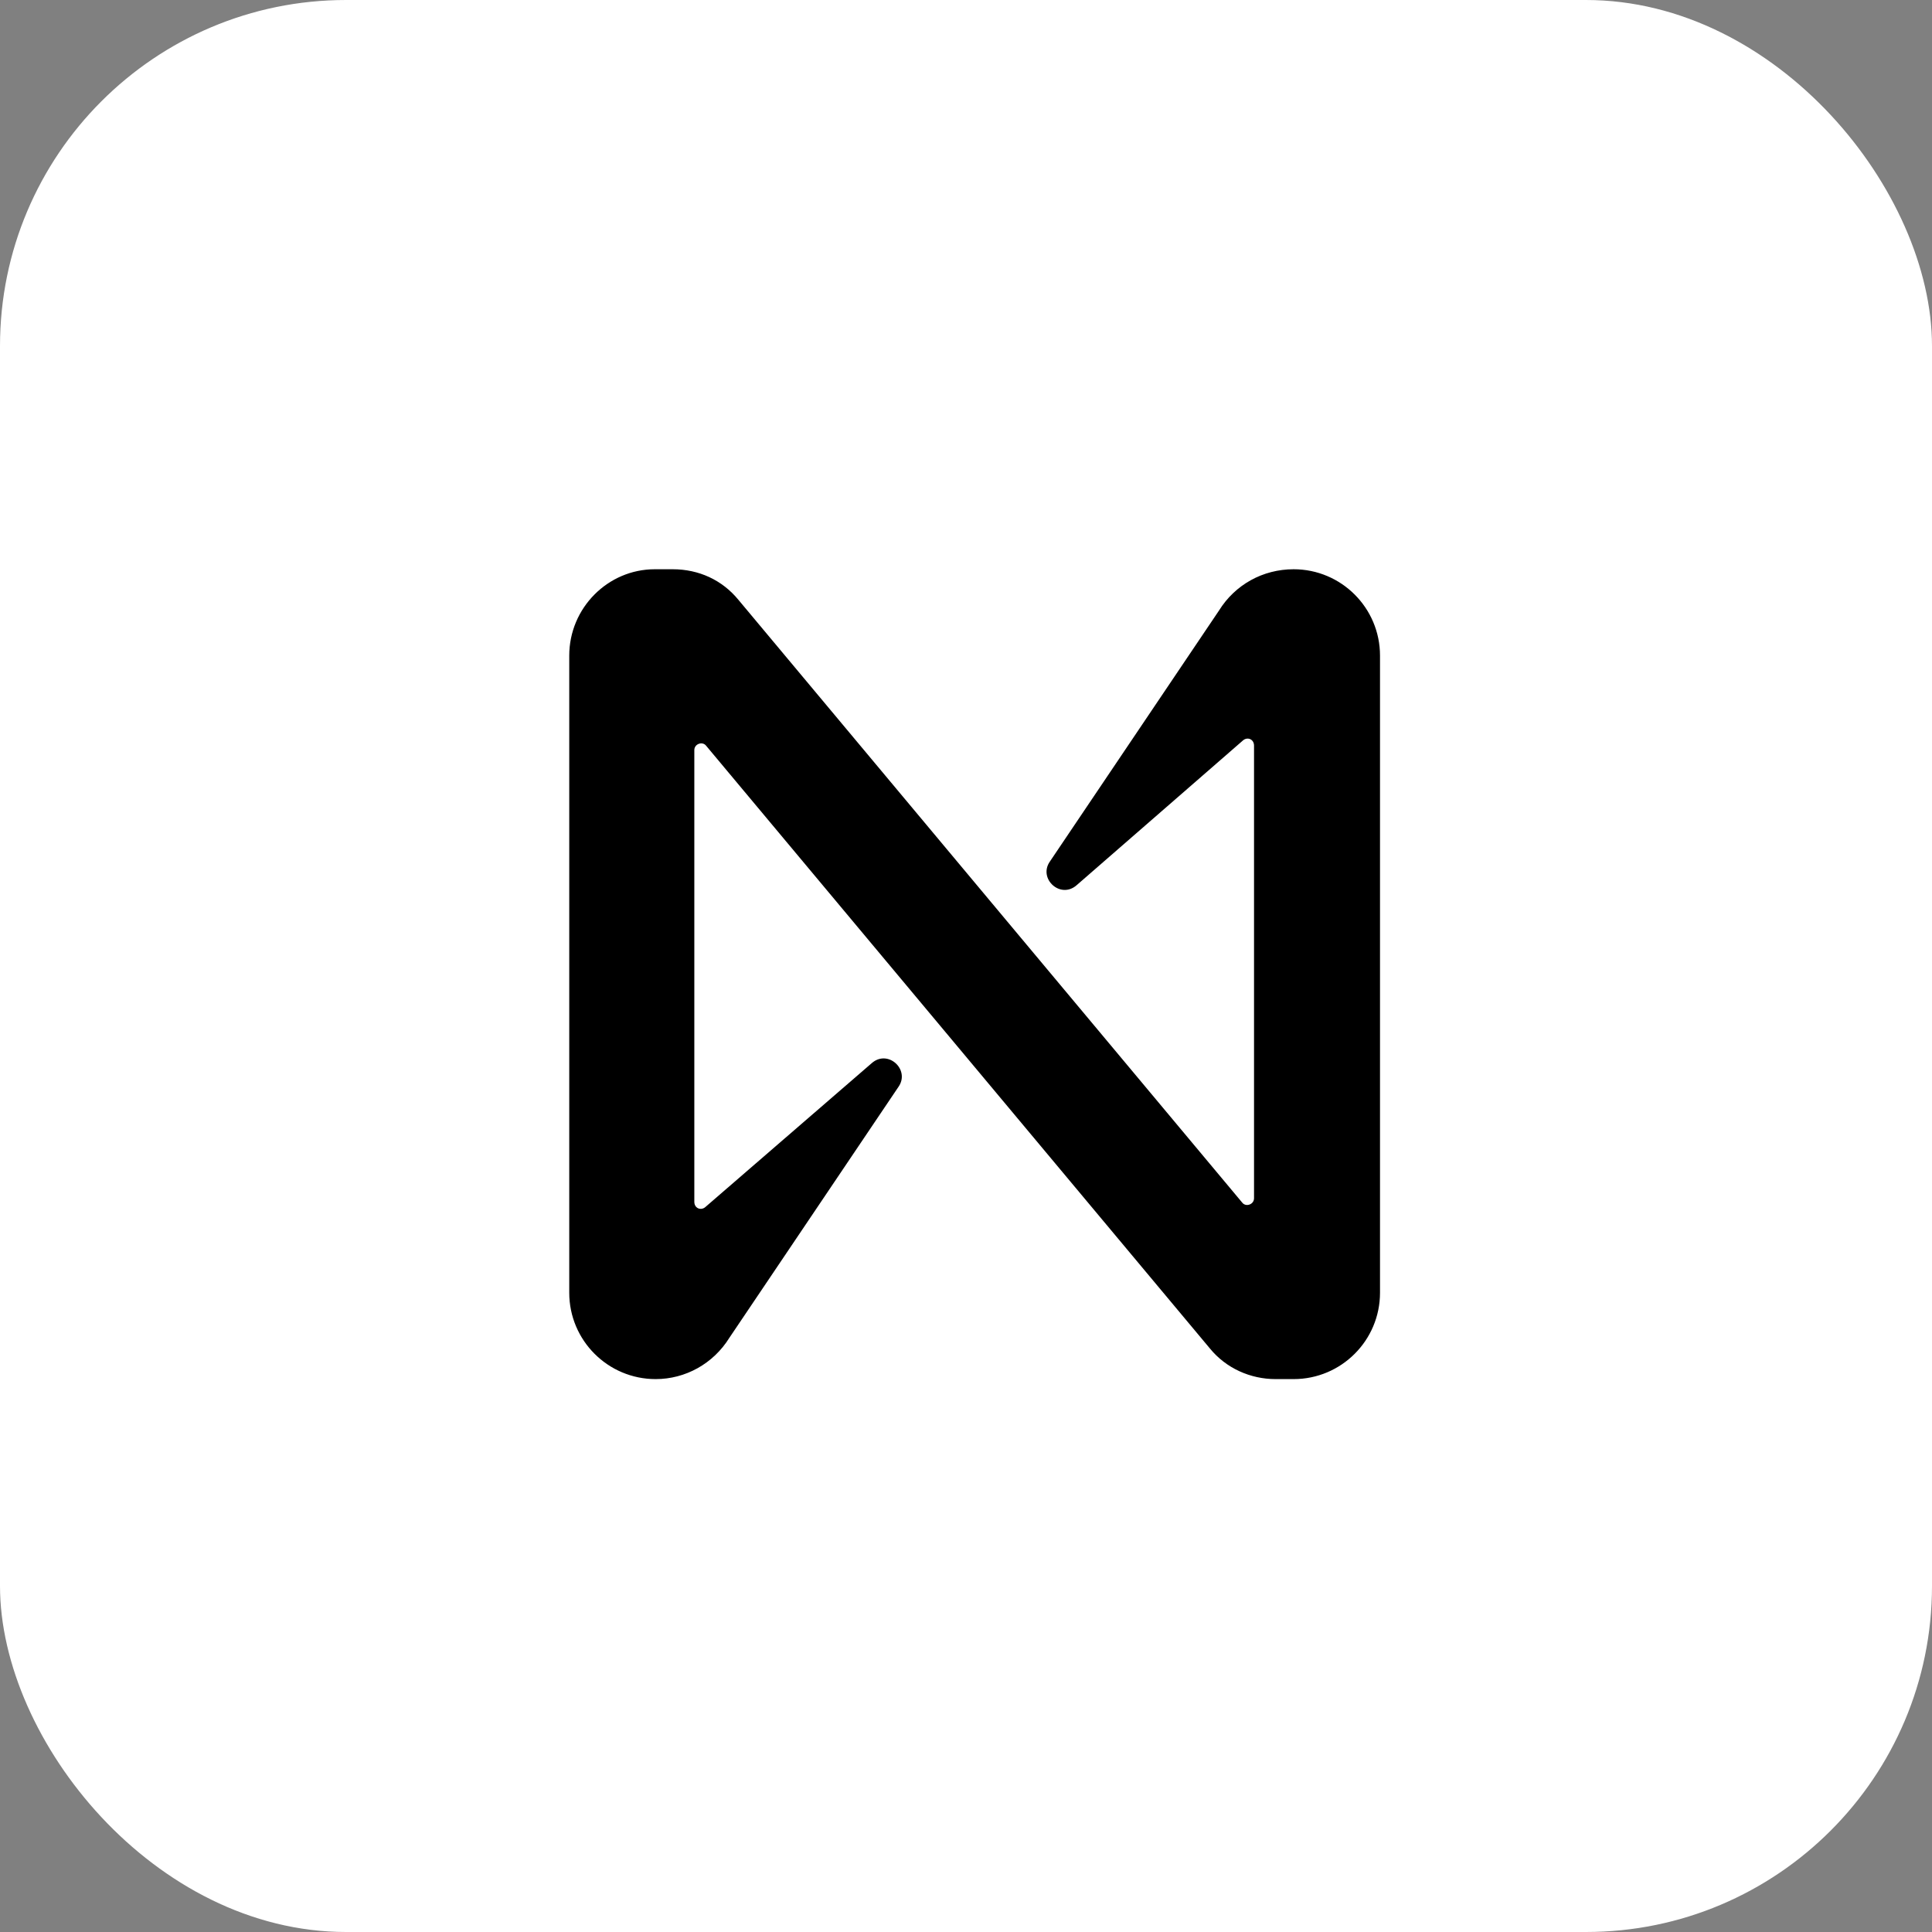 <svg width="134" height="134" viewBox="0 0 134 134" fill="none" xmlns="http://www.w3.org/2000/svg">
<rect x="0" y="0" width="134" height="134" fill="#808080" stroke="none"/>
<rect width="134" height="134" rx="24" fill="white"/>
<path d="M84.543 42.353L72.81 59.766C71.999 60.952 73.559 62.387 74.682 61.389L86.228 51.34C86.54 51.091 86.977 51.278 86.977 51.715V83.108C86.977 83.544 86.415 83.732 86.166 83.42L51.216 41.604C50.092 40.231 48.47 39.482 46.66 39.482H45.411C42.166 39.482 39.482 42.166 39.482 45.474V89.661C39.482 92.969 42.166 95.652 45.474 95.652C47.533 95.652 49.468 94.591 50.592 92.781L62.325 75.369C63.136 74.183 61.576 72.747 60.453 73.746L48.907 83.732C48.594 83.981 48.157 83.794 48.157 83.357V52.027C48.157 51.59 48.719 51.403 48.969 51.715L83.919 93.53C85.042 94.903 86.727 95.652 88.475 95.652H89.723C93.031 95.652 95.715 92.969 95.715 89.661V45.474C95.715 42.166 93.031 39.482 89.723 39.482C87.601 39.482 85.666 40.543 84.543 42.353Z" fill="black"/>
</svg>
